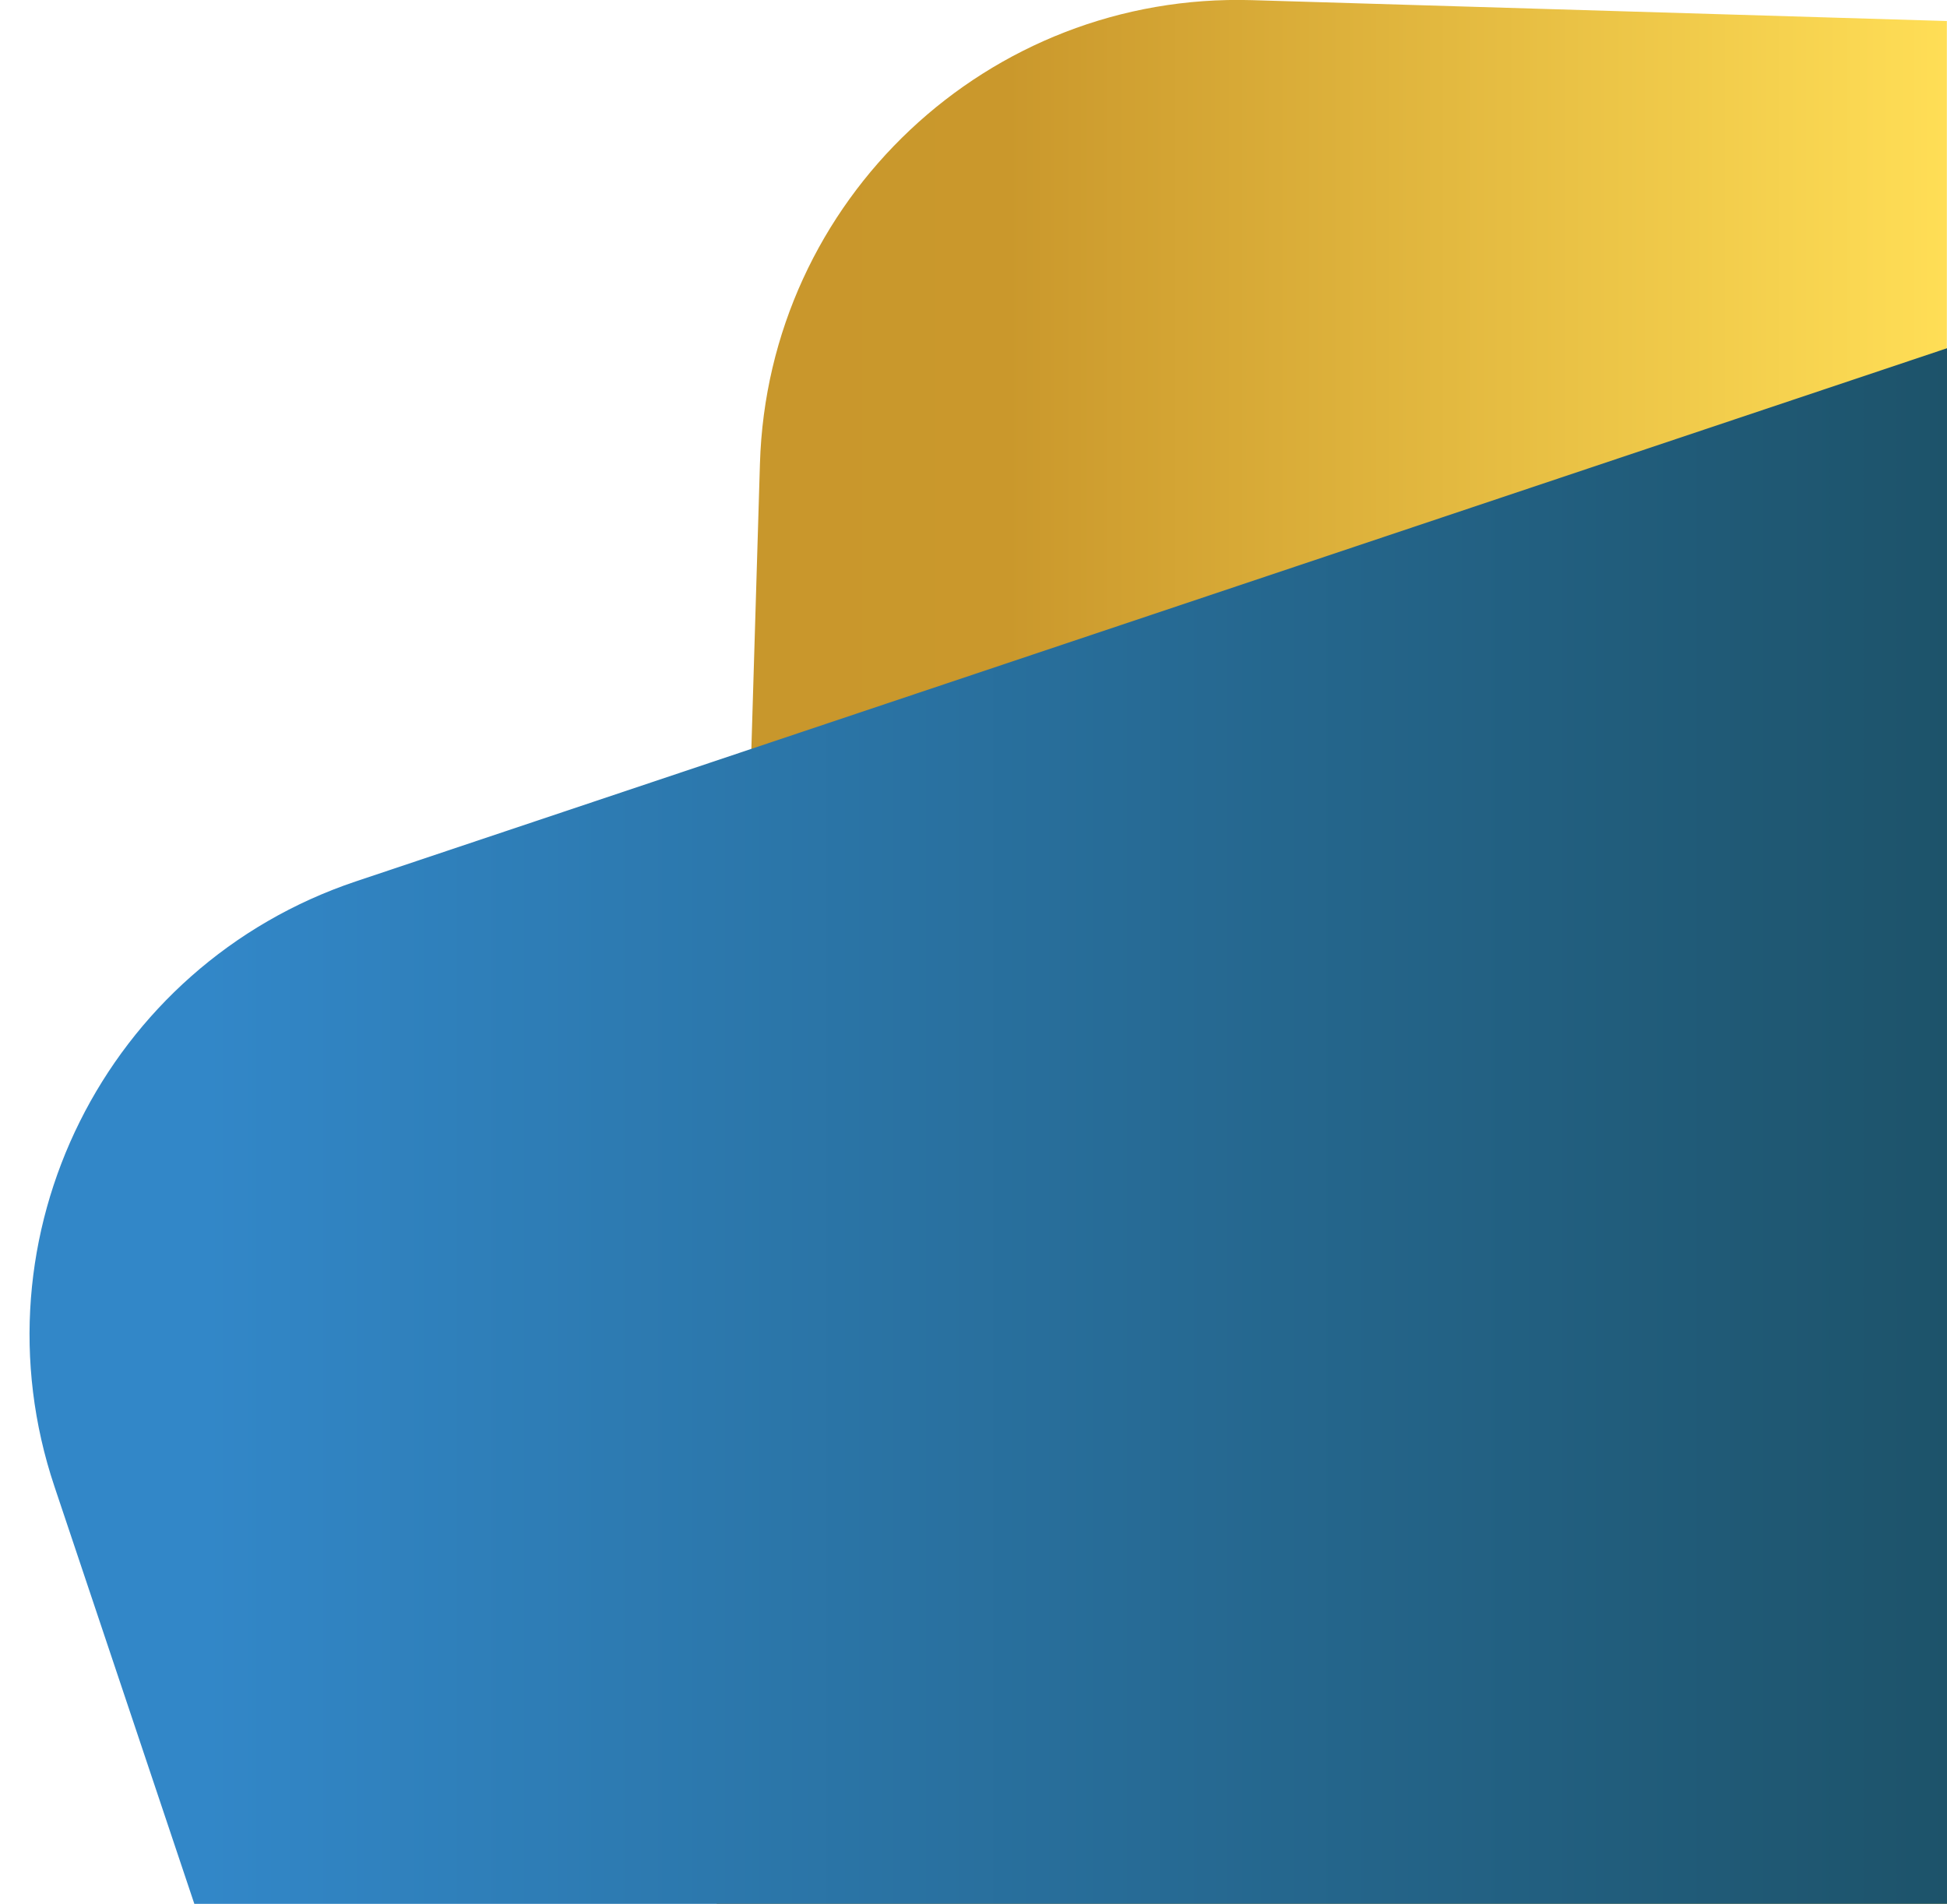 <svg xmlns="http://www.w3.org/2000/svg" xmlns:xlink="http://www.w3.org/1999/xlink" id="Calque_1" x="0px" y="0px" viewBox="0 0 1286.4 1258" style="enable-background:new 0 0 1286.4 1258;" xml:space="preserve"><style type="text/css">	.st0{fill:url(#SVGID_1_);}	.st1{fill:url(#SVGID_00000113332581663150661810000007506627692437887664_);}</style><linearGradient id="SVGID_1_" gradientUnits="userSpaceOnUse" x1="473.55" y1="629.001" x2="1286.364" y2="629.001">	<stop offset="0" style="stop-color:#C8972C"></stop>	<stop offset="0.236" style="stop-color:#CA982C"></stop>	<stop offset="1" style="stop-color:#FFDE56"></stop></linearGradient><path class="st0" d="M1286.4,13.9L827.3,0.1c-174.4-5.2-320,131.9-325.2,306.3L473.5,1258h812.8V13.9z"></path><linearGradient id="SVGID_00000107581418127490094800000015982972724455567763_" gradientUnits="userSpaceOnUse" x1="19.5" y1="744.074" x2="1286.364" y2="744.074">	<stop offset="9.202450e-02" style="stop-color:#3287C8"></stop>	<stop offset="1" style="stop-color:#1D536A"></stop></linearGradient><path style="fill:url(#SVGID_00000107581418127490094800000015982972724455567763_);" d="M1286.4,230.1L235.1,582.4 C69.7,637.9-19.5,816.9,36,982.3l92.4,275.7h1158V230.1z"></path></svg>